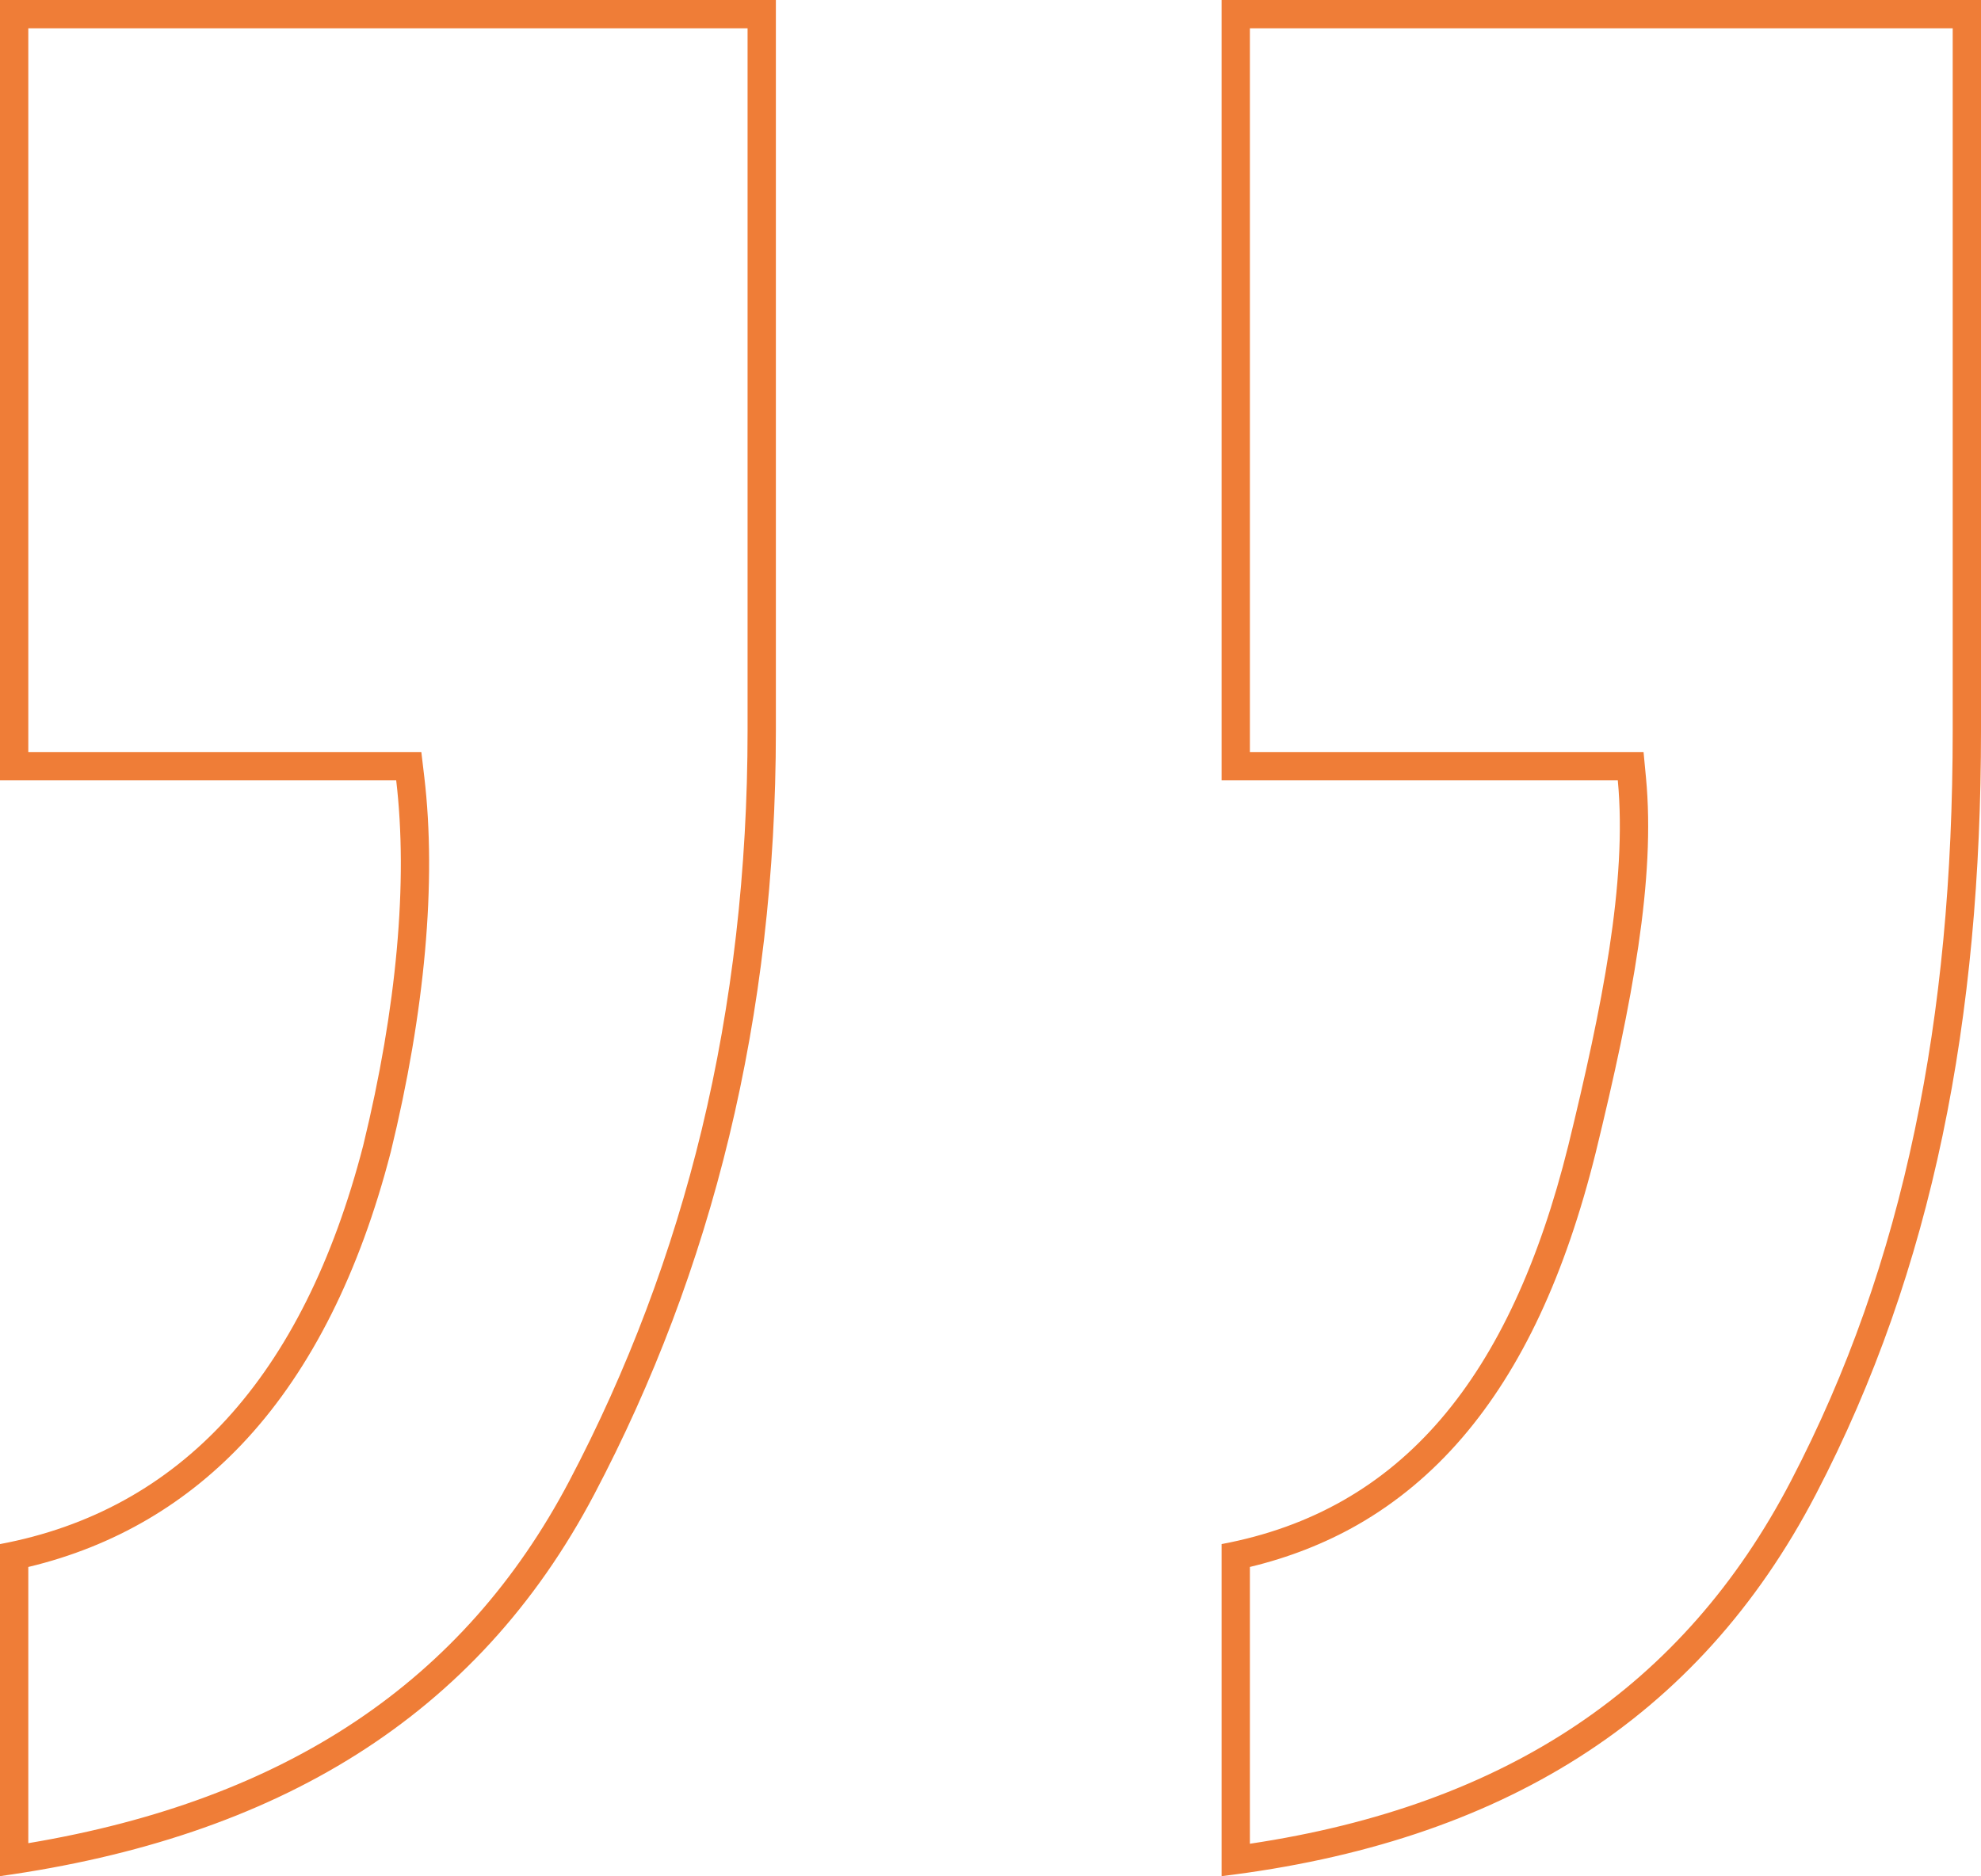 <svg xmlns="http://www.w3.org/2000/svg" width="70" height="66.309" viewBox="0 0 70 66.309"><g id="Path_1952" data-name="Path 1952" transform="translate(-10.926 214.849)" fill="none"><path d="M54.092-160.276c6.364-1.195,10.214-5.889,12.25-14.083,1.188-4.865,2.089-9.325,1.75-12.91h-14v-27.58H80.926v25.819c0,10.157-1.676,19.013-5.833,26.993s-11.158,12.3-21,13.5Zm-43.167,0c6.364-1.195,10.712-5.889,12.833-14.083a37.61,37.61,0,0,0,1.167-12.91h-14v-27.58H38.342v25.819a56.969,56.969,0,0,1-6.417,26.993c-4.158,7.9-11.242,12.131-21,13.5Z" stroke="none"></path><path d="M 55.092 -149.685 C 64.167 -151.045 70.426 -155.244 74.206 -162.499 C 76.211 -166.347 77.645 -170.411 78.589 -174.922 C 79.489 -179.215 79.926 -183.829 79.926 -189.03 L 79.926 -213.849 L 55.092 -213.849 L 55.092 -188.269 L 69.002 -188.269 L 69.088 -187.363 C 69.426 -183.79 68.623 -179.486 67.313 -174.118 C 66.235 -169.78 64.693 -166.484 62.599 -164.042 C 61.52 -162.783 60.275 -161.746 58.901 -160.96 C 57.746 -160.3 56.468 -159.799 55.092 -159.468 L 55.092 -149.685 M 11.926 -149.705 C 21.056 -151.234 27.316 -155.429 31.041 -162.503 C 33.102 -166.417 34.677 -170.595 35.721 -174.92 C 36.797 -179.376 37.342 -184.123 37.342 -189.03 L 37.342 -213.849 L 11.926 -213.849 L 11.926 -188.269 L 25.814 -188.269 L 25.919 -187.387 C 26.357 -183.686 25.946 -179.1 24.731 -174.122 L 24.727 -174.109 C 23.634 -169.885 21.933 -166.49 19.671 -164.018 C 17.571 -161.723 14.969 -160.195 11.926 -159.467 L 11.926 -149.705 M 54.092 -148.54 L 54.092 -160.276 C 60.456 -161.471 64.306 -166.166 66.342 -174.359 C 67.53 -179.225 68.432 -183.684 68.092 -187.269 L 54.092 -187.269 L 54.092 -214.849 L 80.926 -214.849 L 80.926 -189.03 C 80.926 -178.873 79.25 -170.017 75.092 -162.037 C 70.935 -154.056 63.935 -149.735 54.092 -148.54 Z M 10.926 -148.54 L 10.926 -160.276 C 17.289 -161.471 21.638 -166.166 23.759 -174.359 C 24.947 -179.225 25.35 -183.684 24.926 -187.269 L 10.926 -187.269 L 10.926 -214.849 L 38.342 -214.849 L 38.342 -189.03 C 38.342 -178.873 36.083 -169.932 31.926 -162.037 C 27.768 -154.141 20.683 -149.906 10.926 -148.54 Z" stroke="none" fill="#ef7d37"></path></g></svg>
